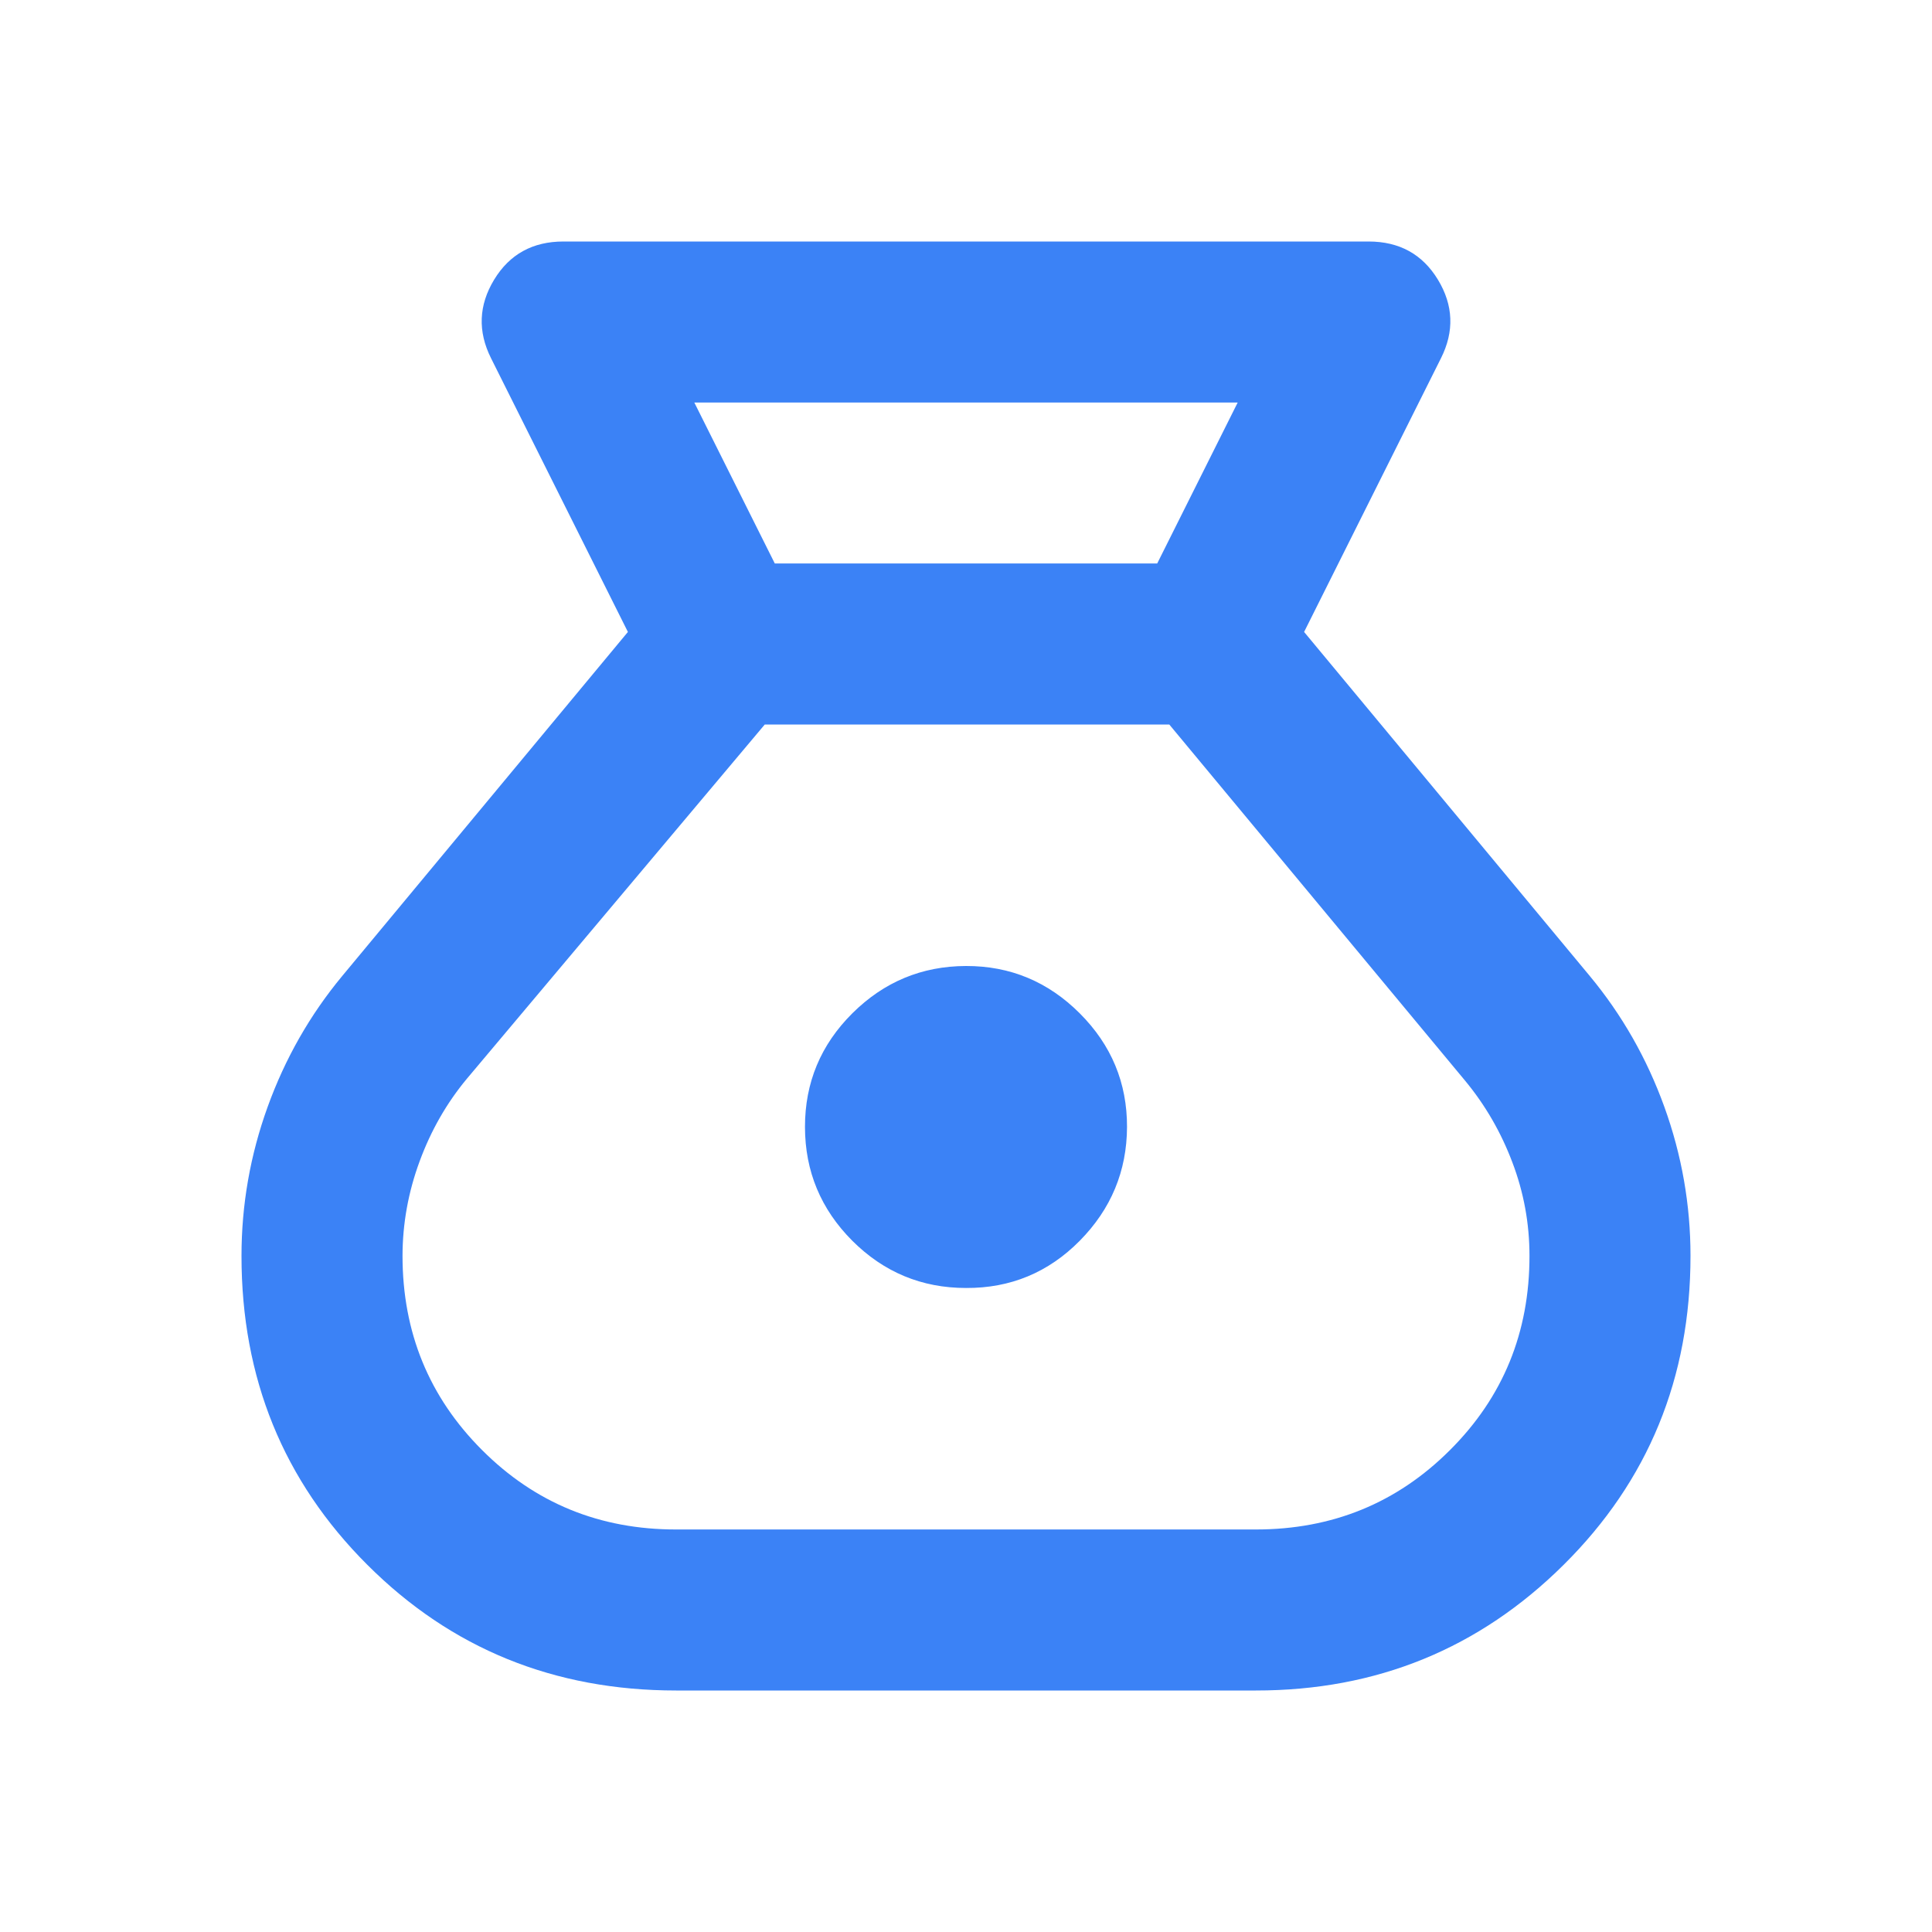 <svg width="32" height="32" viewBox="0 0 32 32" fill="none" xmlns="http://www.w3.org/2000/svg">
<path d="M11.2 28C9.178 28 7.472 27.306 6.083 25.917C4.693 24.529 3.999 22.823 4 20.8C4 19.956 4.144 19.133 4.433 18.333C4.722 17.533 5.133 16.811 5.667 16.167L10.4 10.467L8.133 5.933C7.911 5.489 7.928 5.056 8.184 4.633C8.44 4.211 8.823 4 9.333 4H22.667C23.178 4 23.561 4.211 23.817 4.633C24.073 5.056 24.09 5.489 23.867 5.933L21.6 10.467L26.333 16.167C26.867 16.811 27.278 17.533 27.567 18.333C27.856 19.133 28 19.956 28 20.8C28 22.822 27.3 24.528 25.9 25.917C24.5 27.307 22.8 28.001 20.8 28H11.2ZM16 21.333C15.267 21.333 14.639 21.072 14.117 20.551C13.596 20.029 13.334 19.401 13.333 18.667C13.332 17.932 13.594 17.305 14.117 16.784C14.641 16.263 15.268 16.002 16 16C16.732 15.998 17.36 16.26 17.884 16.784C18.408 17.308 18.669 17.936 18.667 18.667C18.664 19.397 18.403 20.025 17.884 20.551C17.365 21.076 16.737 21.337 16 21.333ZM12.833 9.333H19.167L20.5 6.667H11.5L12.833 9.333ZM11.2 25.333H20.8C22.067 25.333 23.139 24.895 24.017 24.017C24.896 23.14 25.334 22.068 25.333 20.8C25.333 20.267 25.239 19.75 25.049 19.251C24.86 18.751 24.599 18.301 24.267 17.9L19.367 12H12.667L7.733 17.867C7.4 18.267 7.139 18.722 6.951 19.233C6.762 19.744 6.668 20.267 6.667 20.8C6.667 22.067 7.106 23.139 7.984 24.017C8.862 24.896 9.934 25.334 11.2 25.333Z" fill="#3B82F6"/>
</svg>
